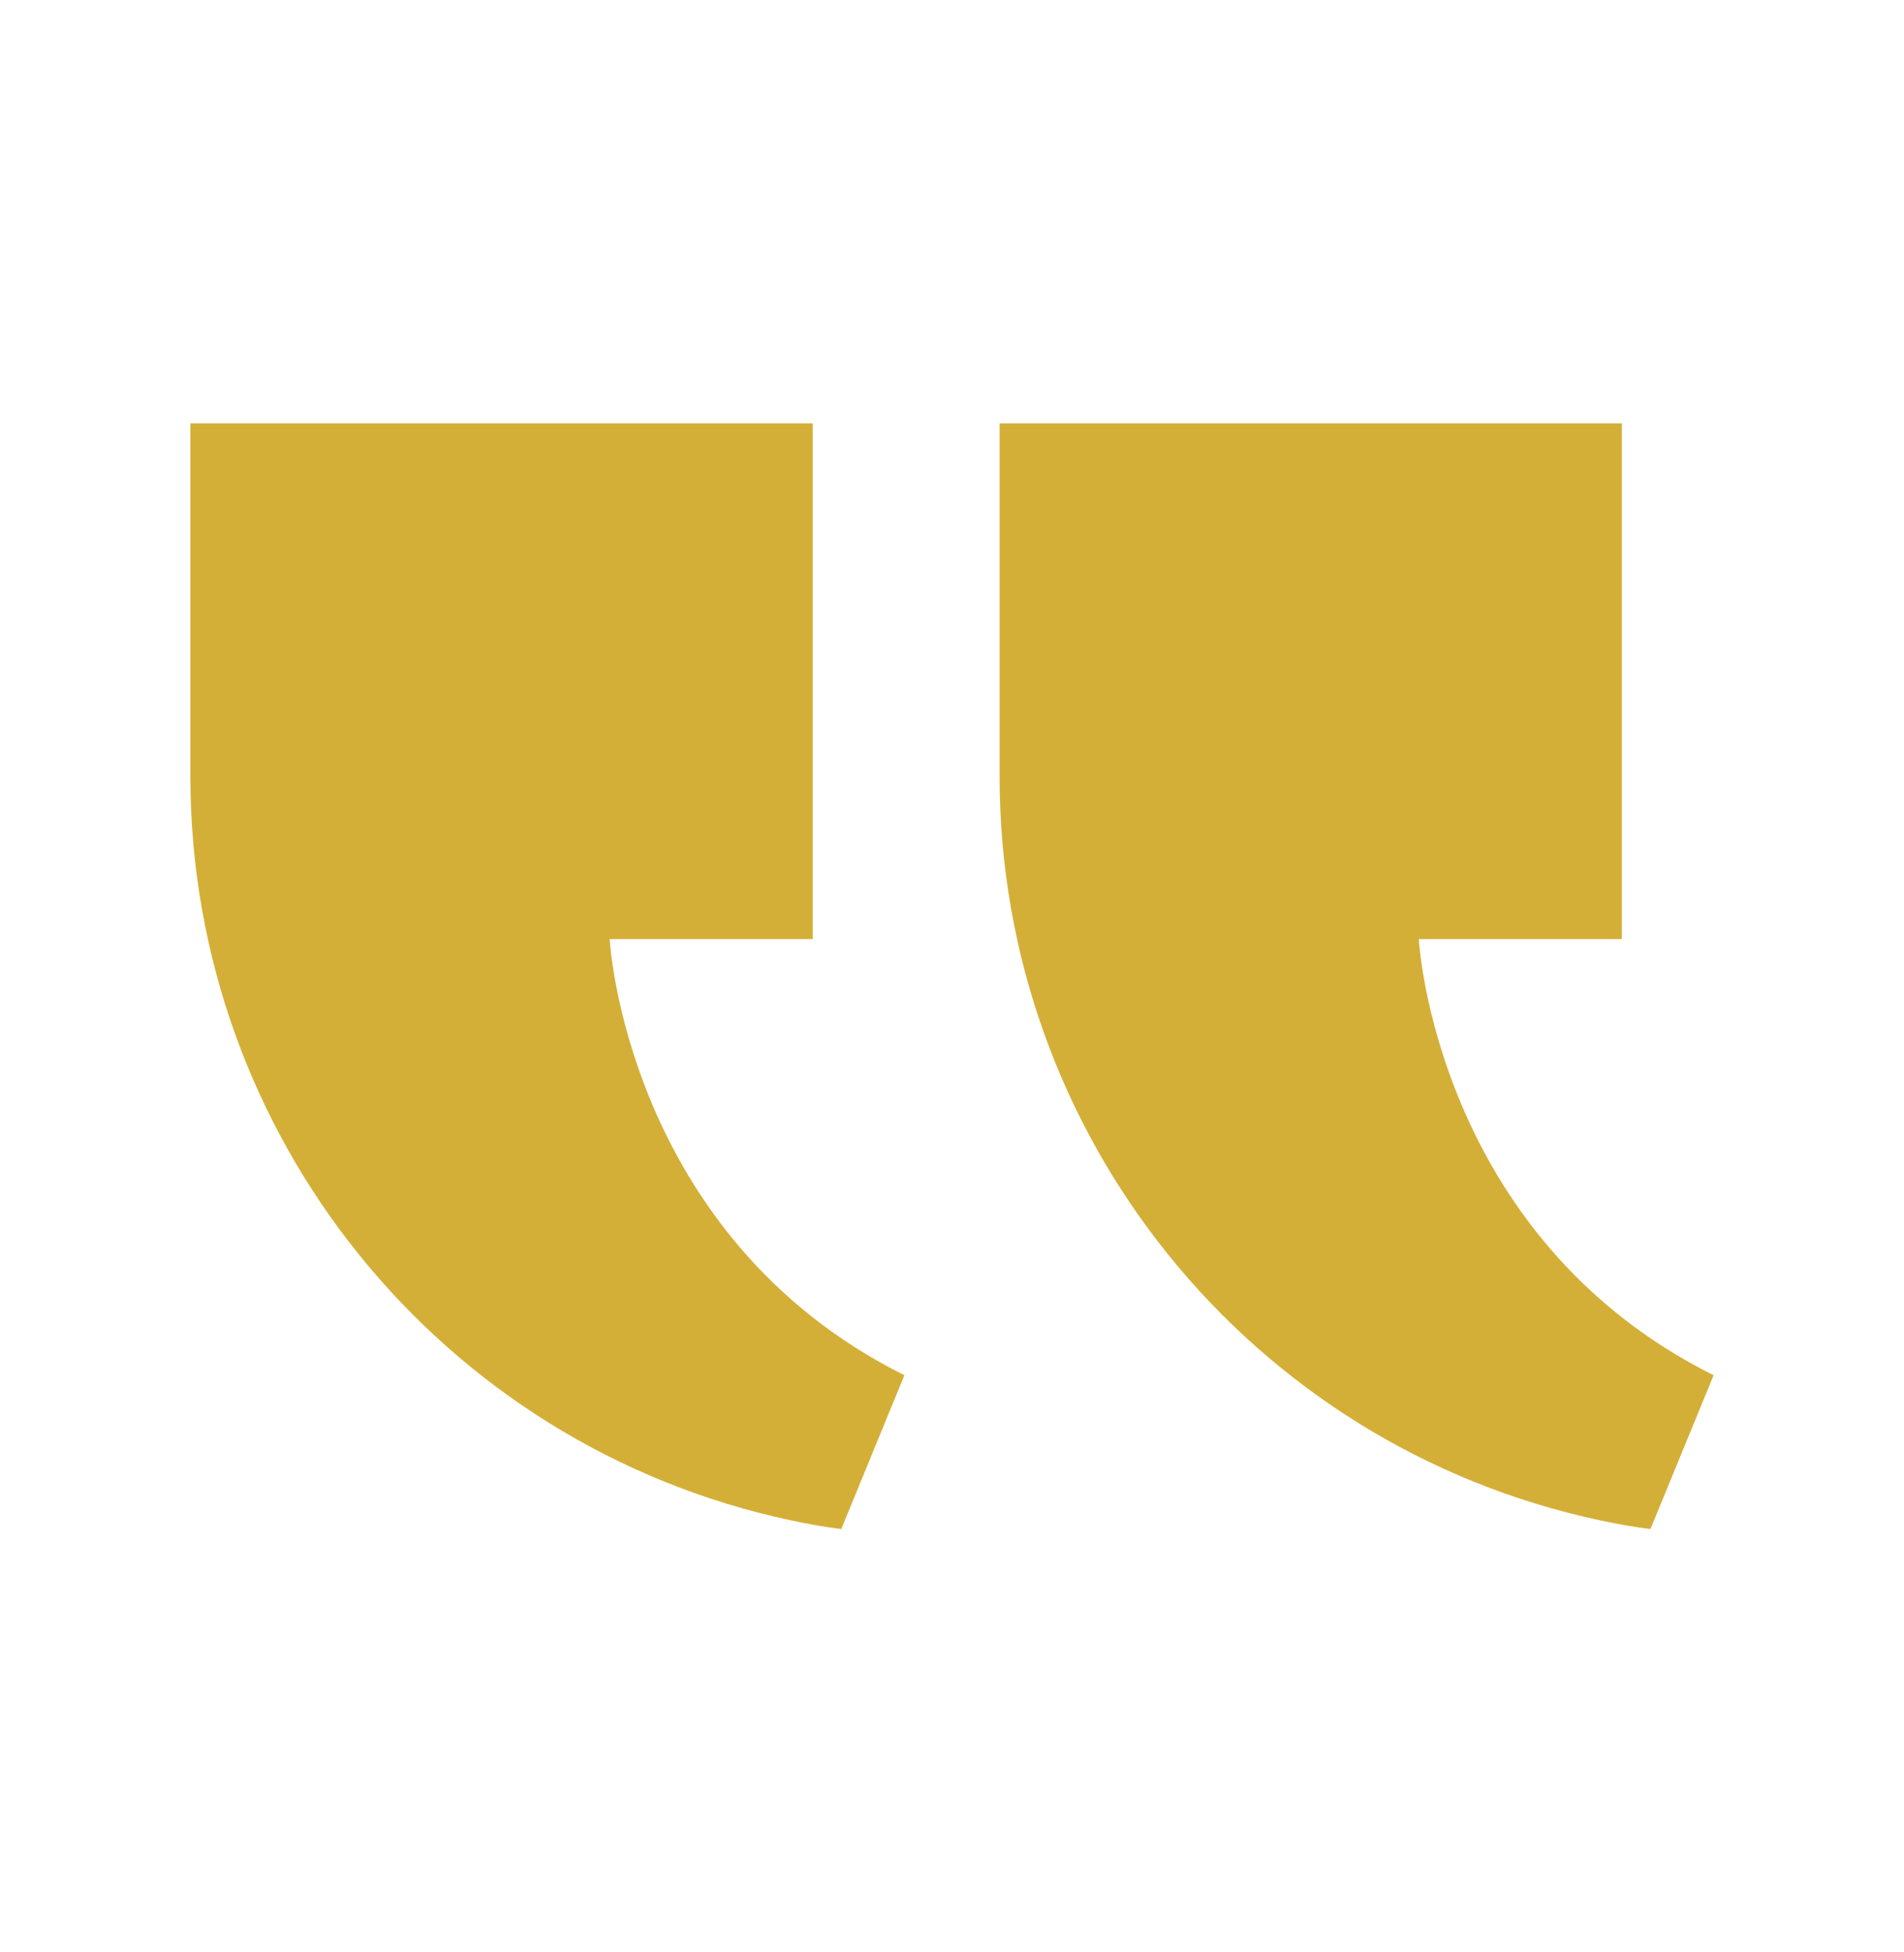 <svg xmlns="http://www.w3.org/2000/svg" width="40" height="41" viewBox="0 0 40 41" fill="none"><path d="M29.806 19.722H34.073V8.891H21V16.308C21 23.838 26.254 30.361 33.618 31.928C34.278 32.069 34.674 32.109 34.674 32.109L36 28.88C30.144 25.96 29.806 19.722 29.806 19.722Z" fill="#D4AF37"></path><path d="M12.808 19.722H17.075V8.891H4V16.308C4 23.838 9.254 30.361 16.619 31.928C17.278 32.069 17.674 32.109 17.674 32.109L19 28.88C13.146 25.96 12.808 19.722 12.808 19.722Z" fill="#D4AF37"></path></svg>